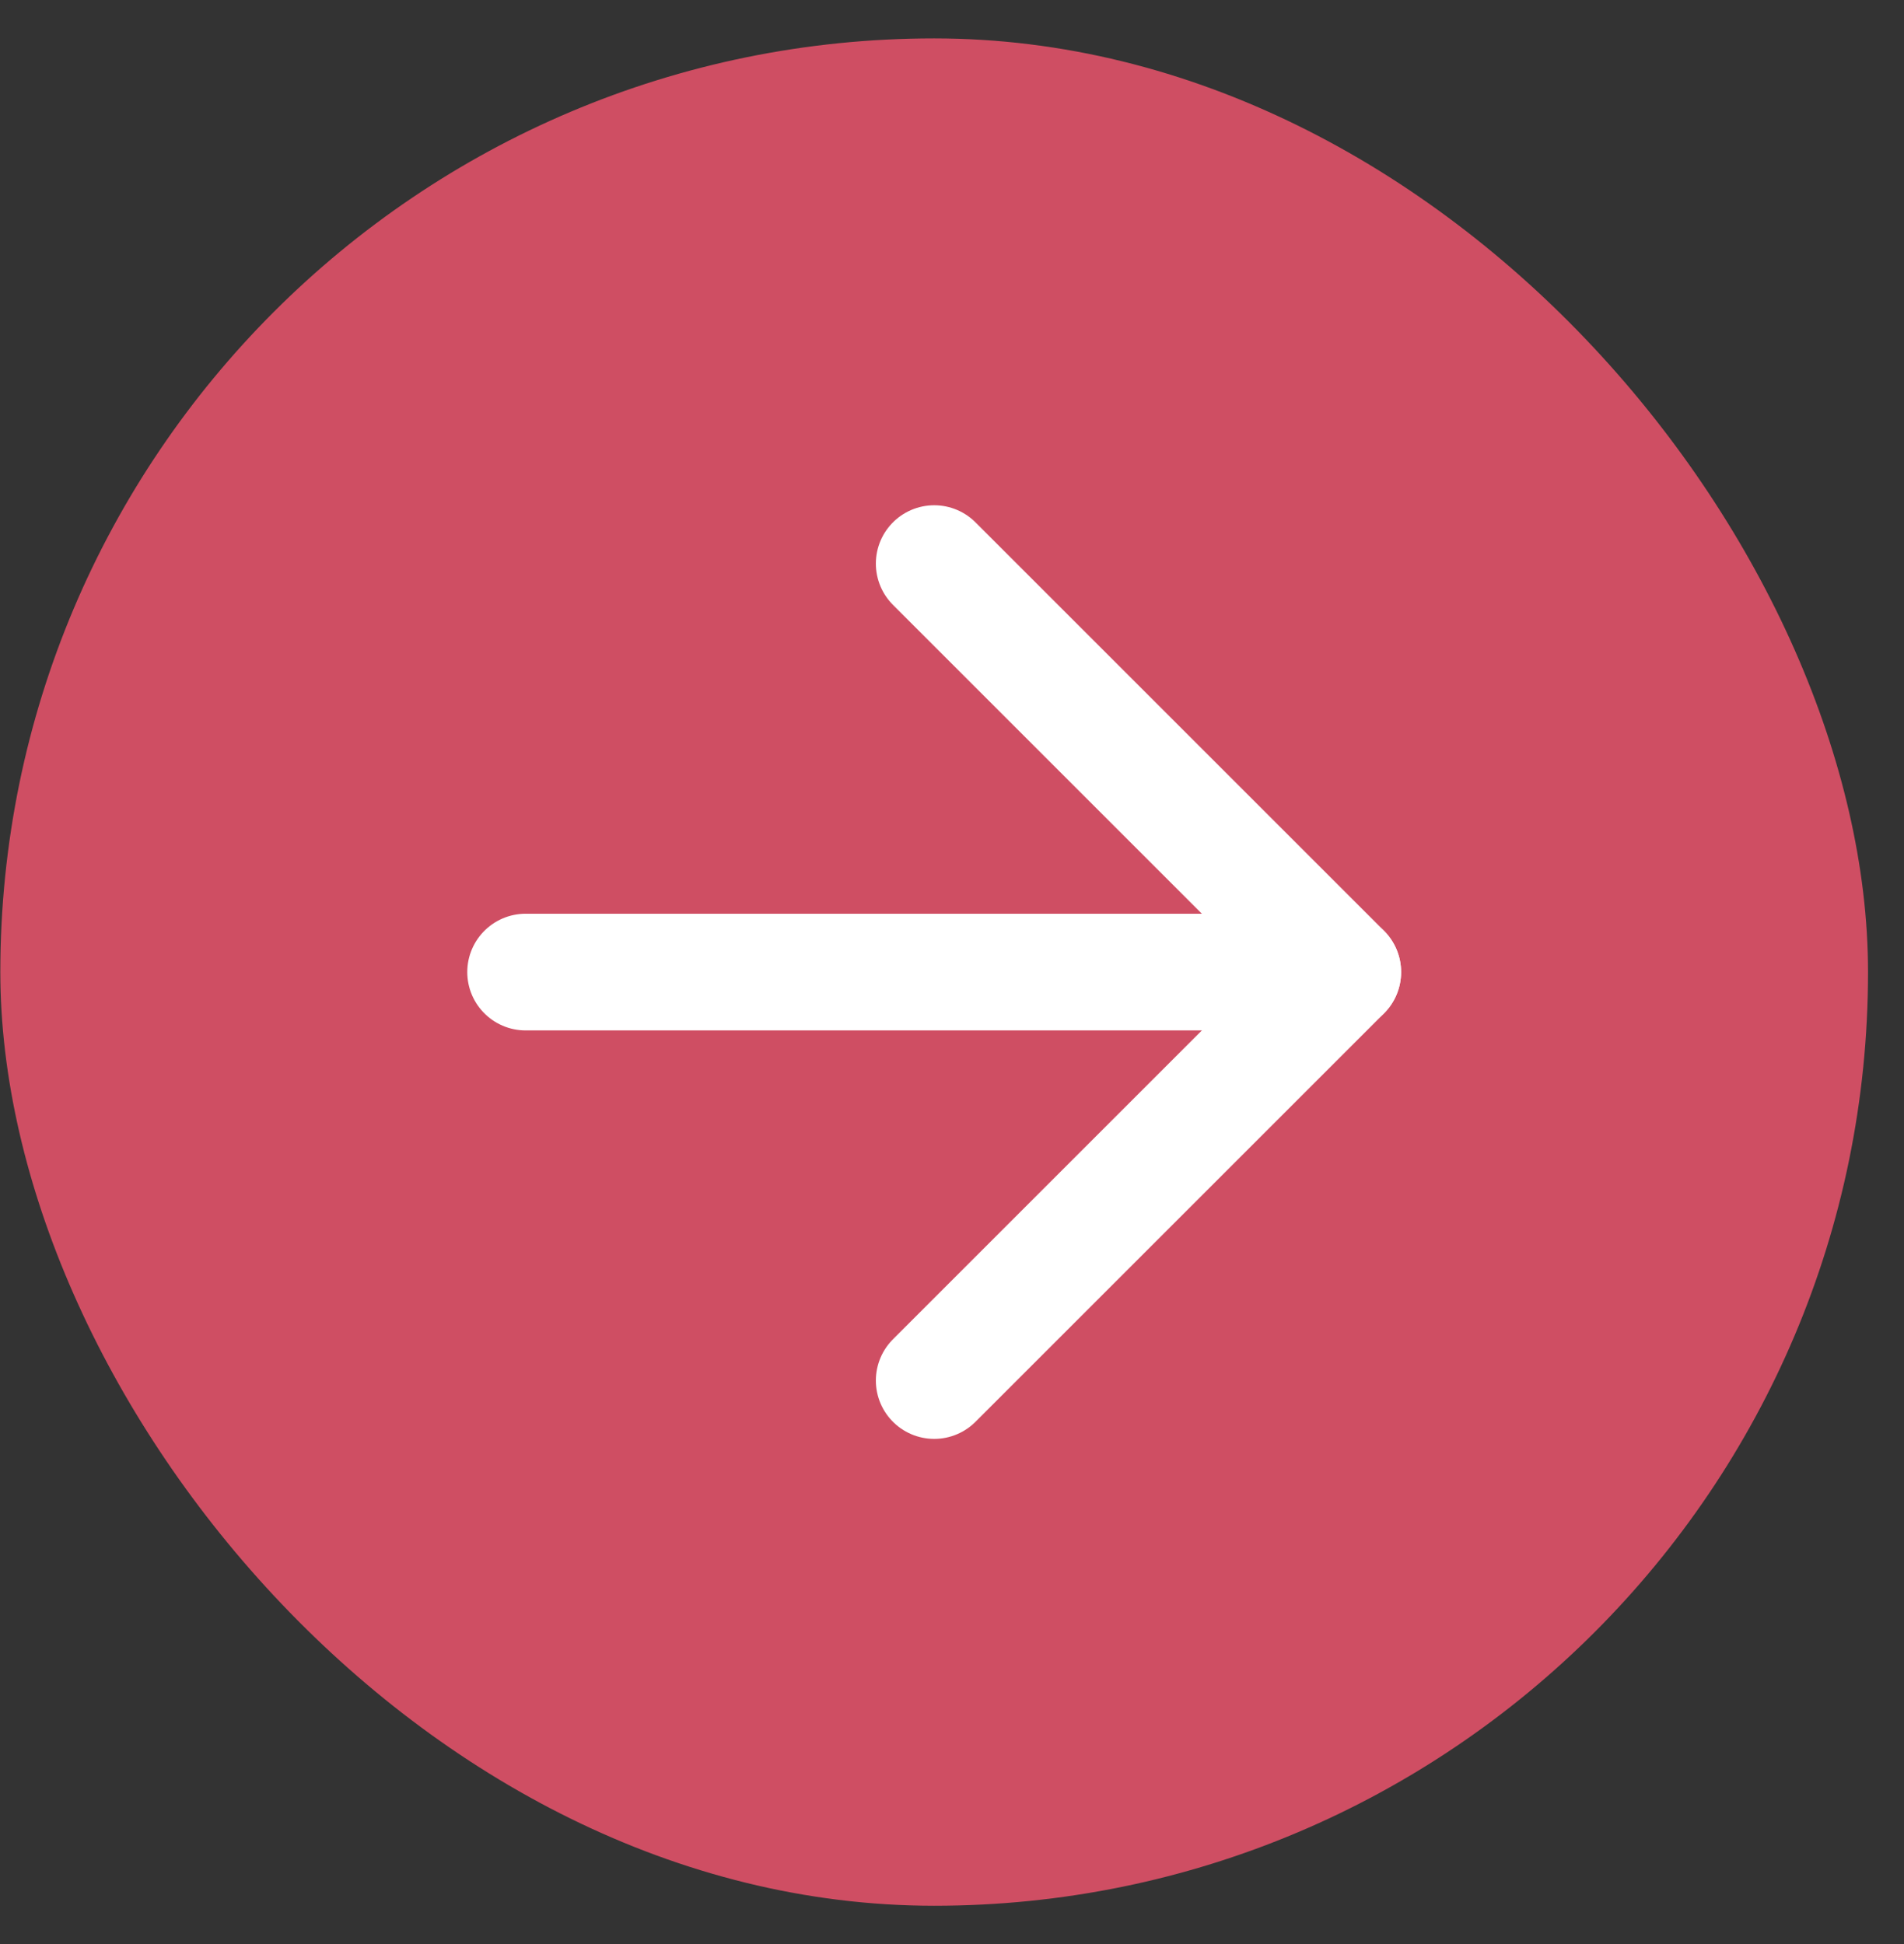 <svg width="47" height="48" viewBox="0 0 47 48" fill="none" xmlns="http://www.w3.org/2000/svg">
<rect x="0" y="0" width="47" height="48" fill="#333333" stroke="none"/>
<rect x="0.008" y="0.948" width="46.104" height="46.104" rx="23.052" fill="#CF4E63"/>
<path d="M12.975 24H33.145" stroke="white" stroke-width="2.881" stroke-linecap="round" stroke-linejoin="round"/>
<path d="M23.061 13.915L33.146 24L23.061 34.085" stroke="white" stroke-width="2.881" stroke-linecap="round" stroke-linejoin="round"/>
</svg>
